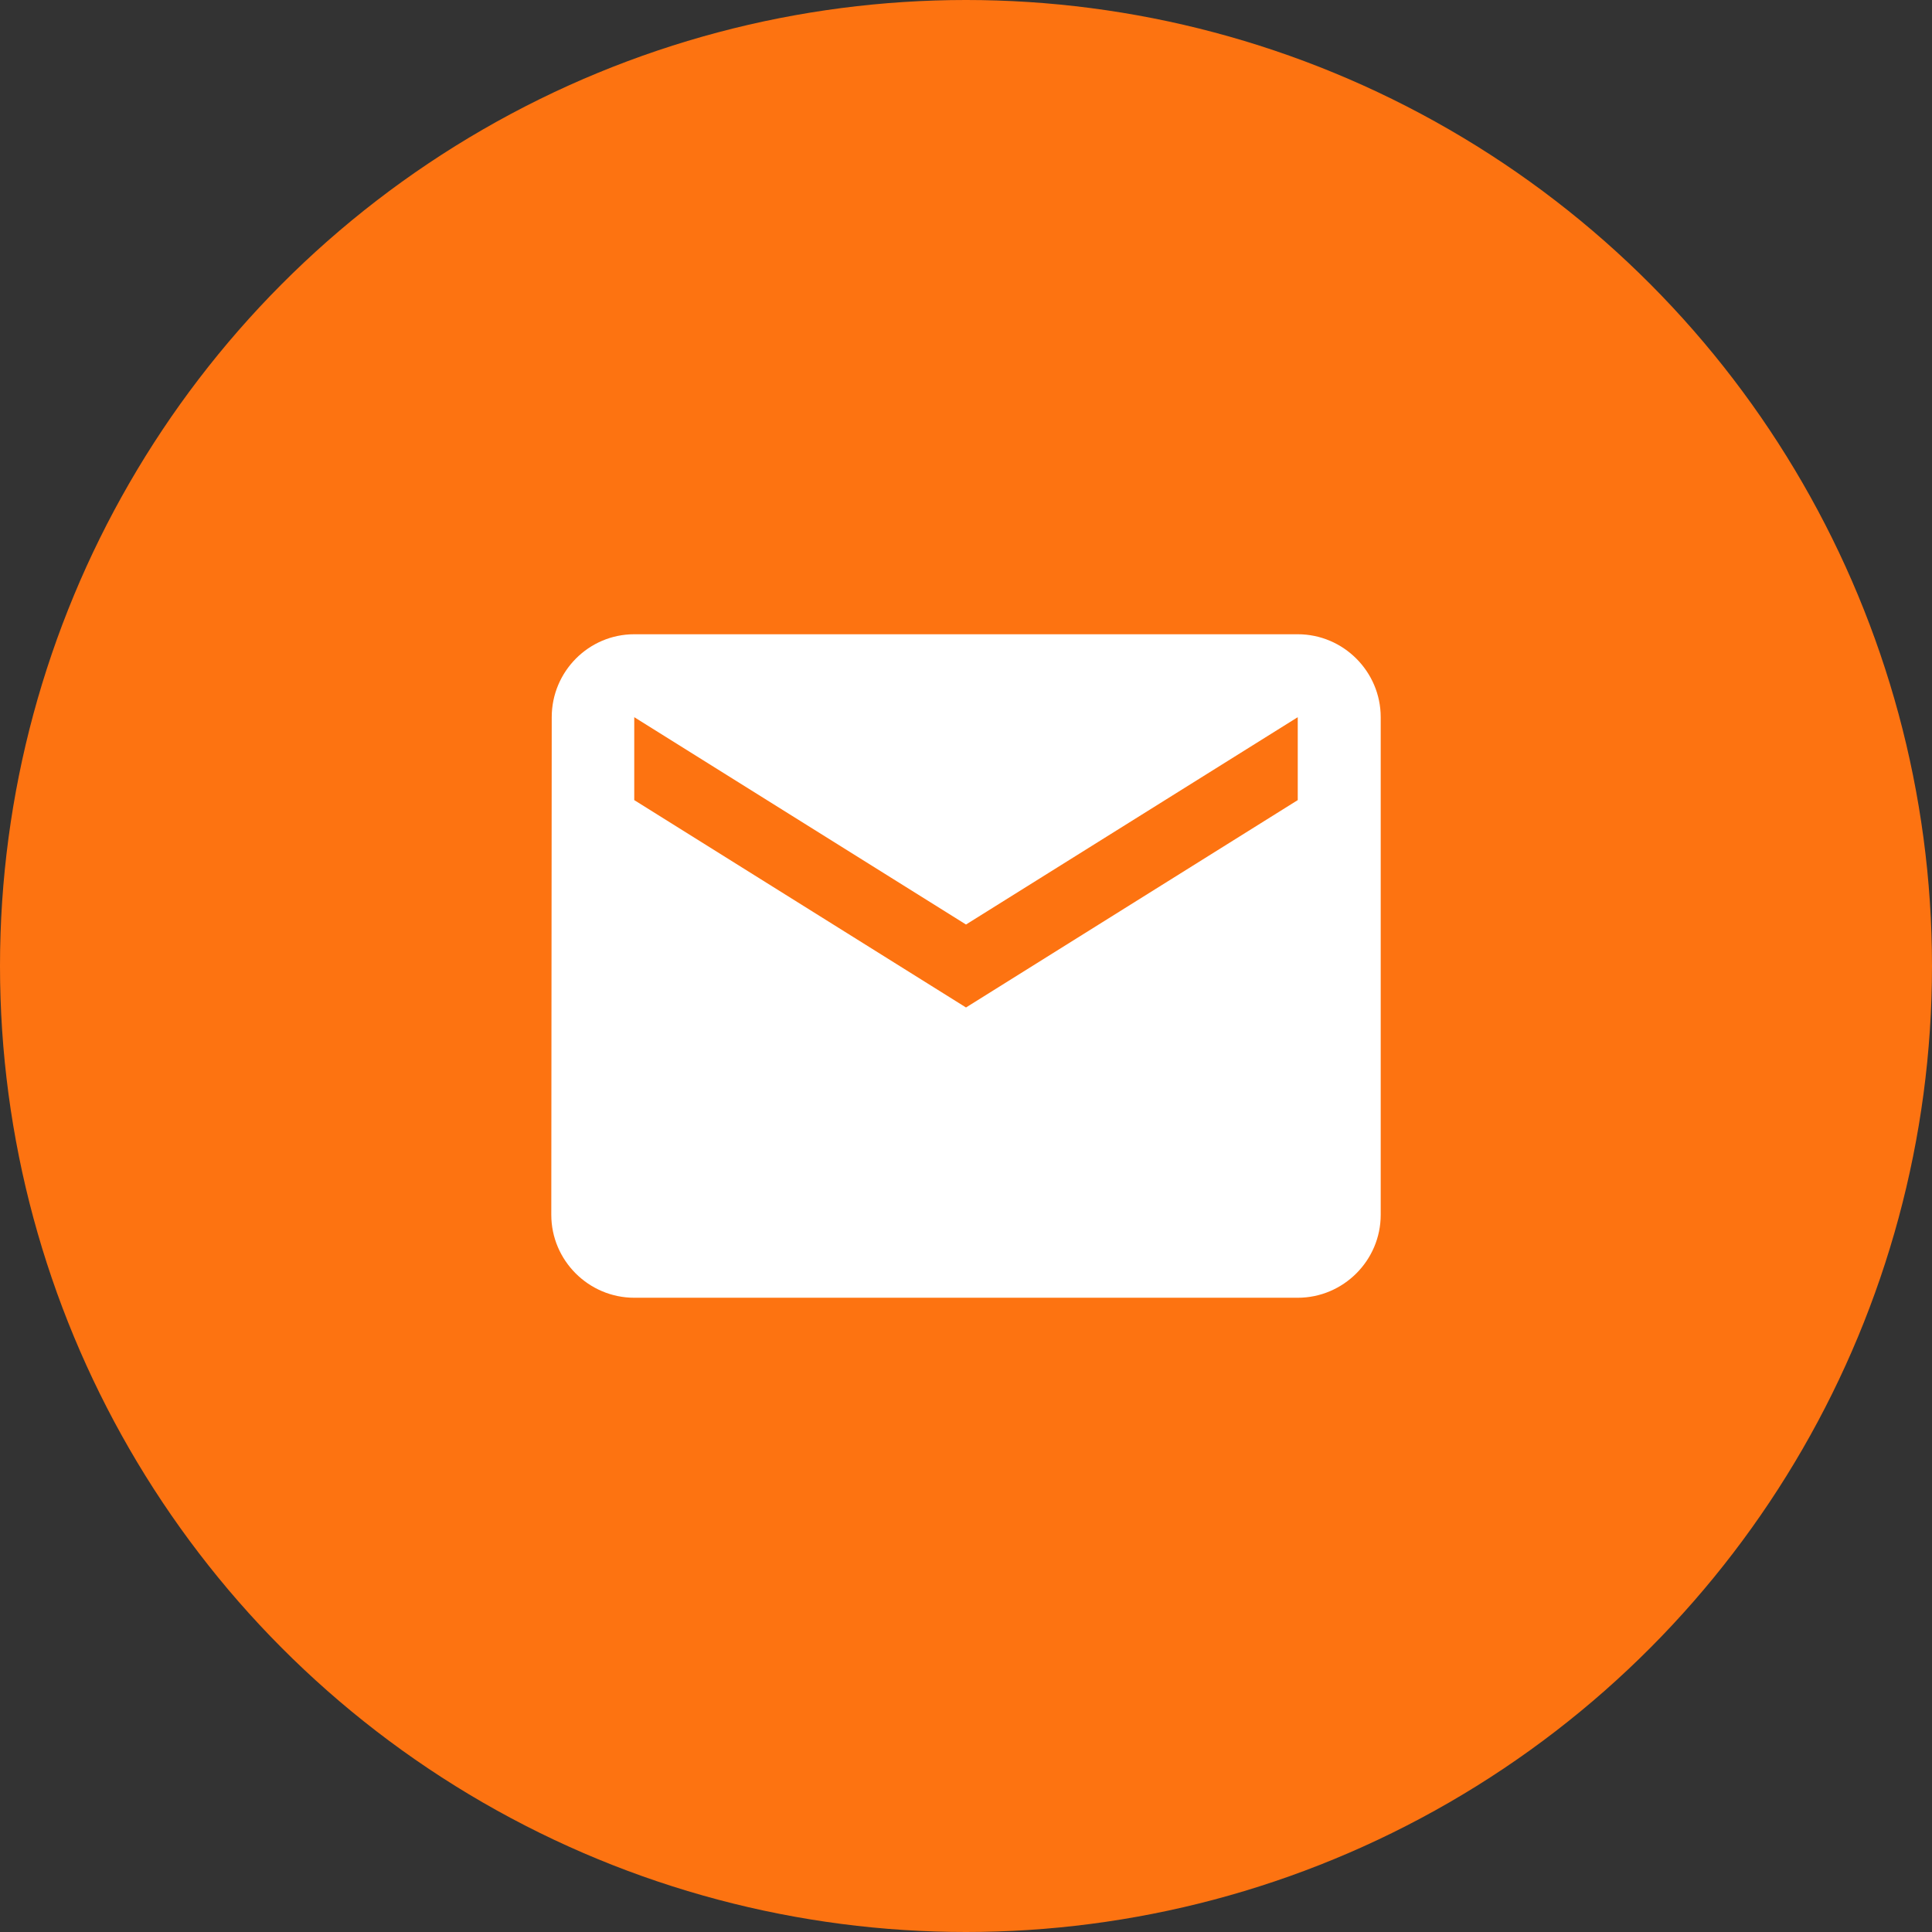 <?xml version="1.0" encoding="UTF-8"?> <svg xmlns="http://www.w3.org/2000/svg" width="66" height="66" viewBox="0 0 66 66" fill="none"><rect x="0" y="0" width="66" height="66" fill="#333333" stroke="none"/><circle cx="33" cy="33" r="33" fill="#FD7311"></circle><g clip-path="url(#clip0_7_6)"><path d="M44.333 21.667H21.667C20.108 21.667 18.848 22.942 18.848 24.5L18.833 41.5C18.833 43.058 20.108 44.333 21.667 44.333H44.333C45.892 44.333 47.167 43.058 47.167 41.5V24.5C47.167 22.942 45.892 21.667 44.333 21.667ZM44.333 27.333L33 34.417L21.667 27.333V24.5L33 31.583L44.333 24.5V27.333Z" fill="white"></path></g><defs><clipPath id="clip0_7_6"><rect width="34" height="34" fill="white" transform="translate(16 16)"></rect></clipPath></defs></svg> 
